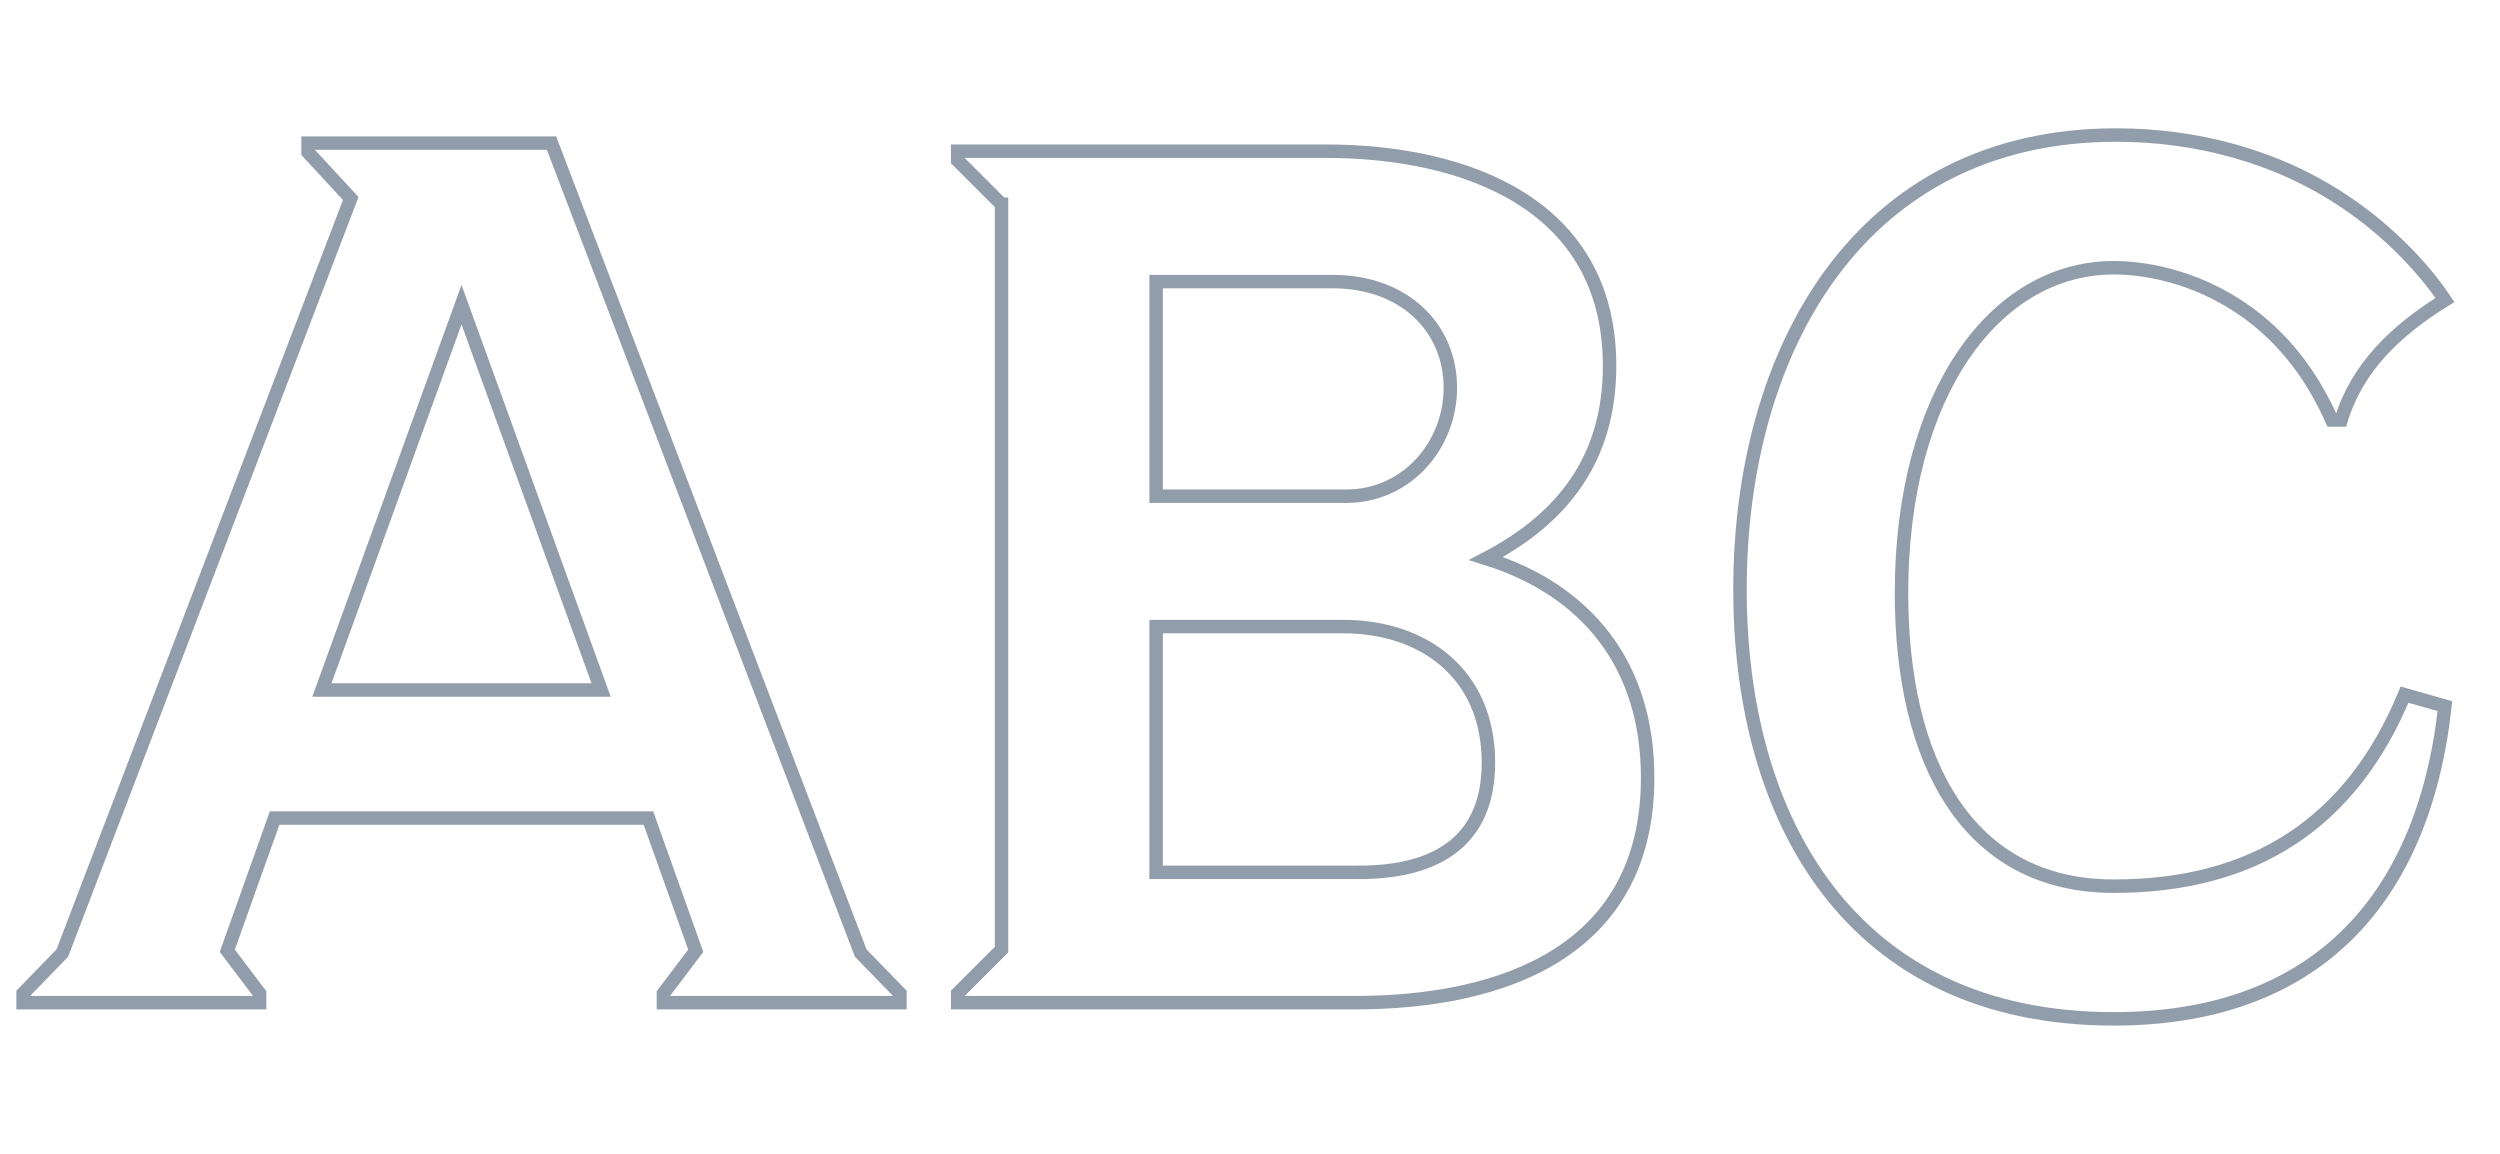 <?xml version="1.0" encoding="utf-8"?>
<!-- Generator: Adobe Illustrator 16.0.3, SVG Export Plug-In . SVG Version: 6.00 Build 0)  -->
<!DOCTYPE svg PUBLIC "-//W3C//DTD SVG 1.1//EN" "http://www.w3.org/Graphics/SVG/1.1/DTD/svg11.dtd">
<svg version="1.1" id="レイヤー_4" xmlns="http://www.w3.org/2000/svg" xmlns:xlink="http://www.w3.org/1999/xlink" x="0px"
	 y="0px" width="260px" height="120px" viewBox="0 0 260 120" style="enable-background:new 0 0 260 120;" xml:space="preserve">
<style type="text/css">
<![CDATA[
	.st0{fill:none;stroke:#EEB84F;stroke-miterlimit:10;}
	.st1{fill:none;stroke:#888888;stroke-width:0.5;stroke-dasharray:4;}
	.st2{fill:#12516F;}
	.st3{clip-path:url(#SVGID_18_);fill:#FFFFFF;}
	.st4{fill:#E37C33;}
	.st5{fill:none;stroke:#EEB84F;stroke-width:1.5;stroke-linecap:round;stroke-miterlimit:10;}
	.st6{opacity:0.35;}
	.st7{fill:none;stroke:#EEB84F;stroke-width:3;stroke-linecap:round;stroke-miterlimit:10;}
	.st8{clip-path:url(#SVGID_6_);fill:none;stroke:#B4B2B9;stroke-width:1.4;}
	.st9{fill:#EEB84F;}
	.st10{fill:none;stroke:#E37C33;stroke-width:3;}
	.st11{fill:none;stroke:#E37C33;stroke-miterlimit:10;}
	.st12{fill:none;stroke:#E37C33;stroke-width:0.6;stroke-miterlimit:10;}
	.st13{fill:#F5DAA4;}
	.st14{fill:none;stroke:#929DAB;stroke-width:1.4;}
	.st15{opacity:0.4;}
	.st16{fill:#FFFFFF;}
	.st17{fill:none;}
	.st18{clip-path:url(#SVGID_12_);fill:none;stroke:#B4B2B9;stroke-width:1.4;}
	.st19{fill:none;stroke:#E37C33;}
	.st20{fill:none;stroke:#EEB84F;stroke-width:1.5;}
	.st21{clip-path:url(#SVGID_2_);fill:#2D5C7C;}
	.st22{fill:none;stroke:#EEB84F;}
	.st23{clip-path:url(#SVGID_18_);}
	.st24{clip-path:url(#SVGID_20_);}
	.st25{fill:none;stroke:#231815;stroke-width:0.75;stroke-dasharray:4.129,4.129;}
	.st26{clip-path:url(#SVGID_16_);fill:#2D5C7C;}
	.st27{fill:none;stroke:#231815;stroke-width:0.75;}
	.st28{fill:none;stroke:#231815;stroke-width:0.75;stroke-dasharray:4.129,4.129;}
	.st29{fill:none;stroke:#EEB84F;stroke-width:3;}
	.st30{fill:#DF452C;}
]]>
</style>
<g>
	<g>
		<path class="st14" d="M2.4,103.32l4.08-4.199l29.998-78.478l-4.439-4.799v-0.961h25.318l32.158,84.237l4.08,4.199v0.96H68.998
			v-0.96l3.359-4.439l-4.92-13.8H28.559l-4.92,13.8l3.359,4.439v0.96H2.4V103.32z M62.518,71.762l-14.52-40.078l-14.52,40.078
			H62.518z"/>
		<path class="st14" d="M104.158,21.244l-4.561-4.56v-0.96h38.279c14.398,0,29.52,5.399,29.52,22.318c0,9.6-4.801,15.84-12.84,20.04
			c10.318,3.239,16.799,10.919,16.799,22.799c0,17.879-14.76,23.398-30.479,23.398H99.598v-0.96l4.561-4.56V21.244z M140.037,51.603
			c6.24,0,10.799-5.279,10.799-11.279c0-6.24-4.799-11.039-12.238-11.039h-18.359v22.318H140.037z M141.357,90.722
			c8.639,0,13.439-3.721,13.439-11.4c0-9.239-6.721-14.159-15.119-14.159h-19.439v25.56H141.357z"/>
		<path class="st14" d="M254.275,73.442c-2.279,20.639-13.92,32.519-34.438,32.519c-27.48,0-38.879-20.88-38.879-44.639
			c0-24.959,12.479-47.278,39.117-47.278c8.281,0,16.801,2.16,24,7.08c4.08,2.76,7.799,6.479,10.199,10.08
			c-5.039,3.119-9.119,6.959-10.799,12.479h-0.961c-2.039-4.56-4.68-7.919-7.799-10.439c-5.4-4.319-11.279-5.399-14.879-5.399
			c-12.361,0-22.08,13.079-22.08,33.839c0,17.52,6.84,30.479,22.08,30.479c14.639,0,24.719-6.6,30.238-19.919L254.275,73.442z"/>
	</g>
</g>
</svg>
